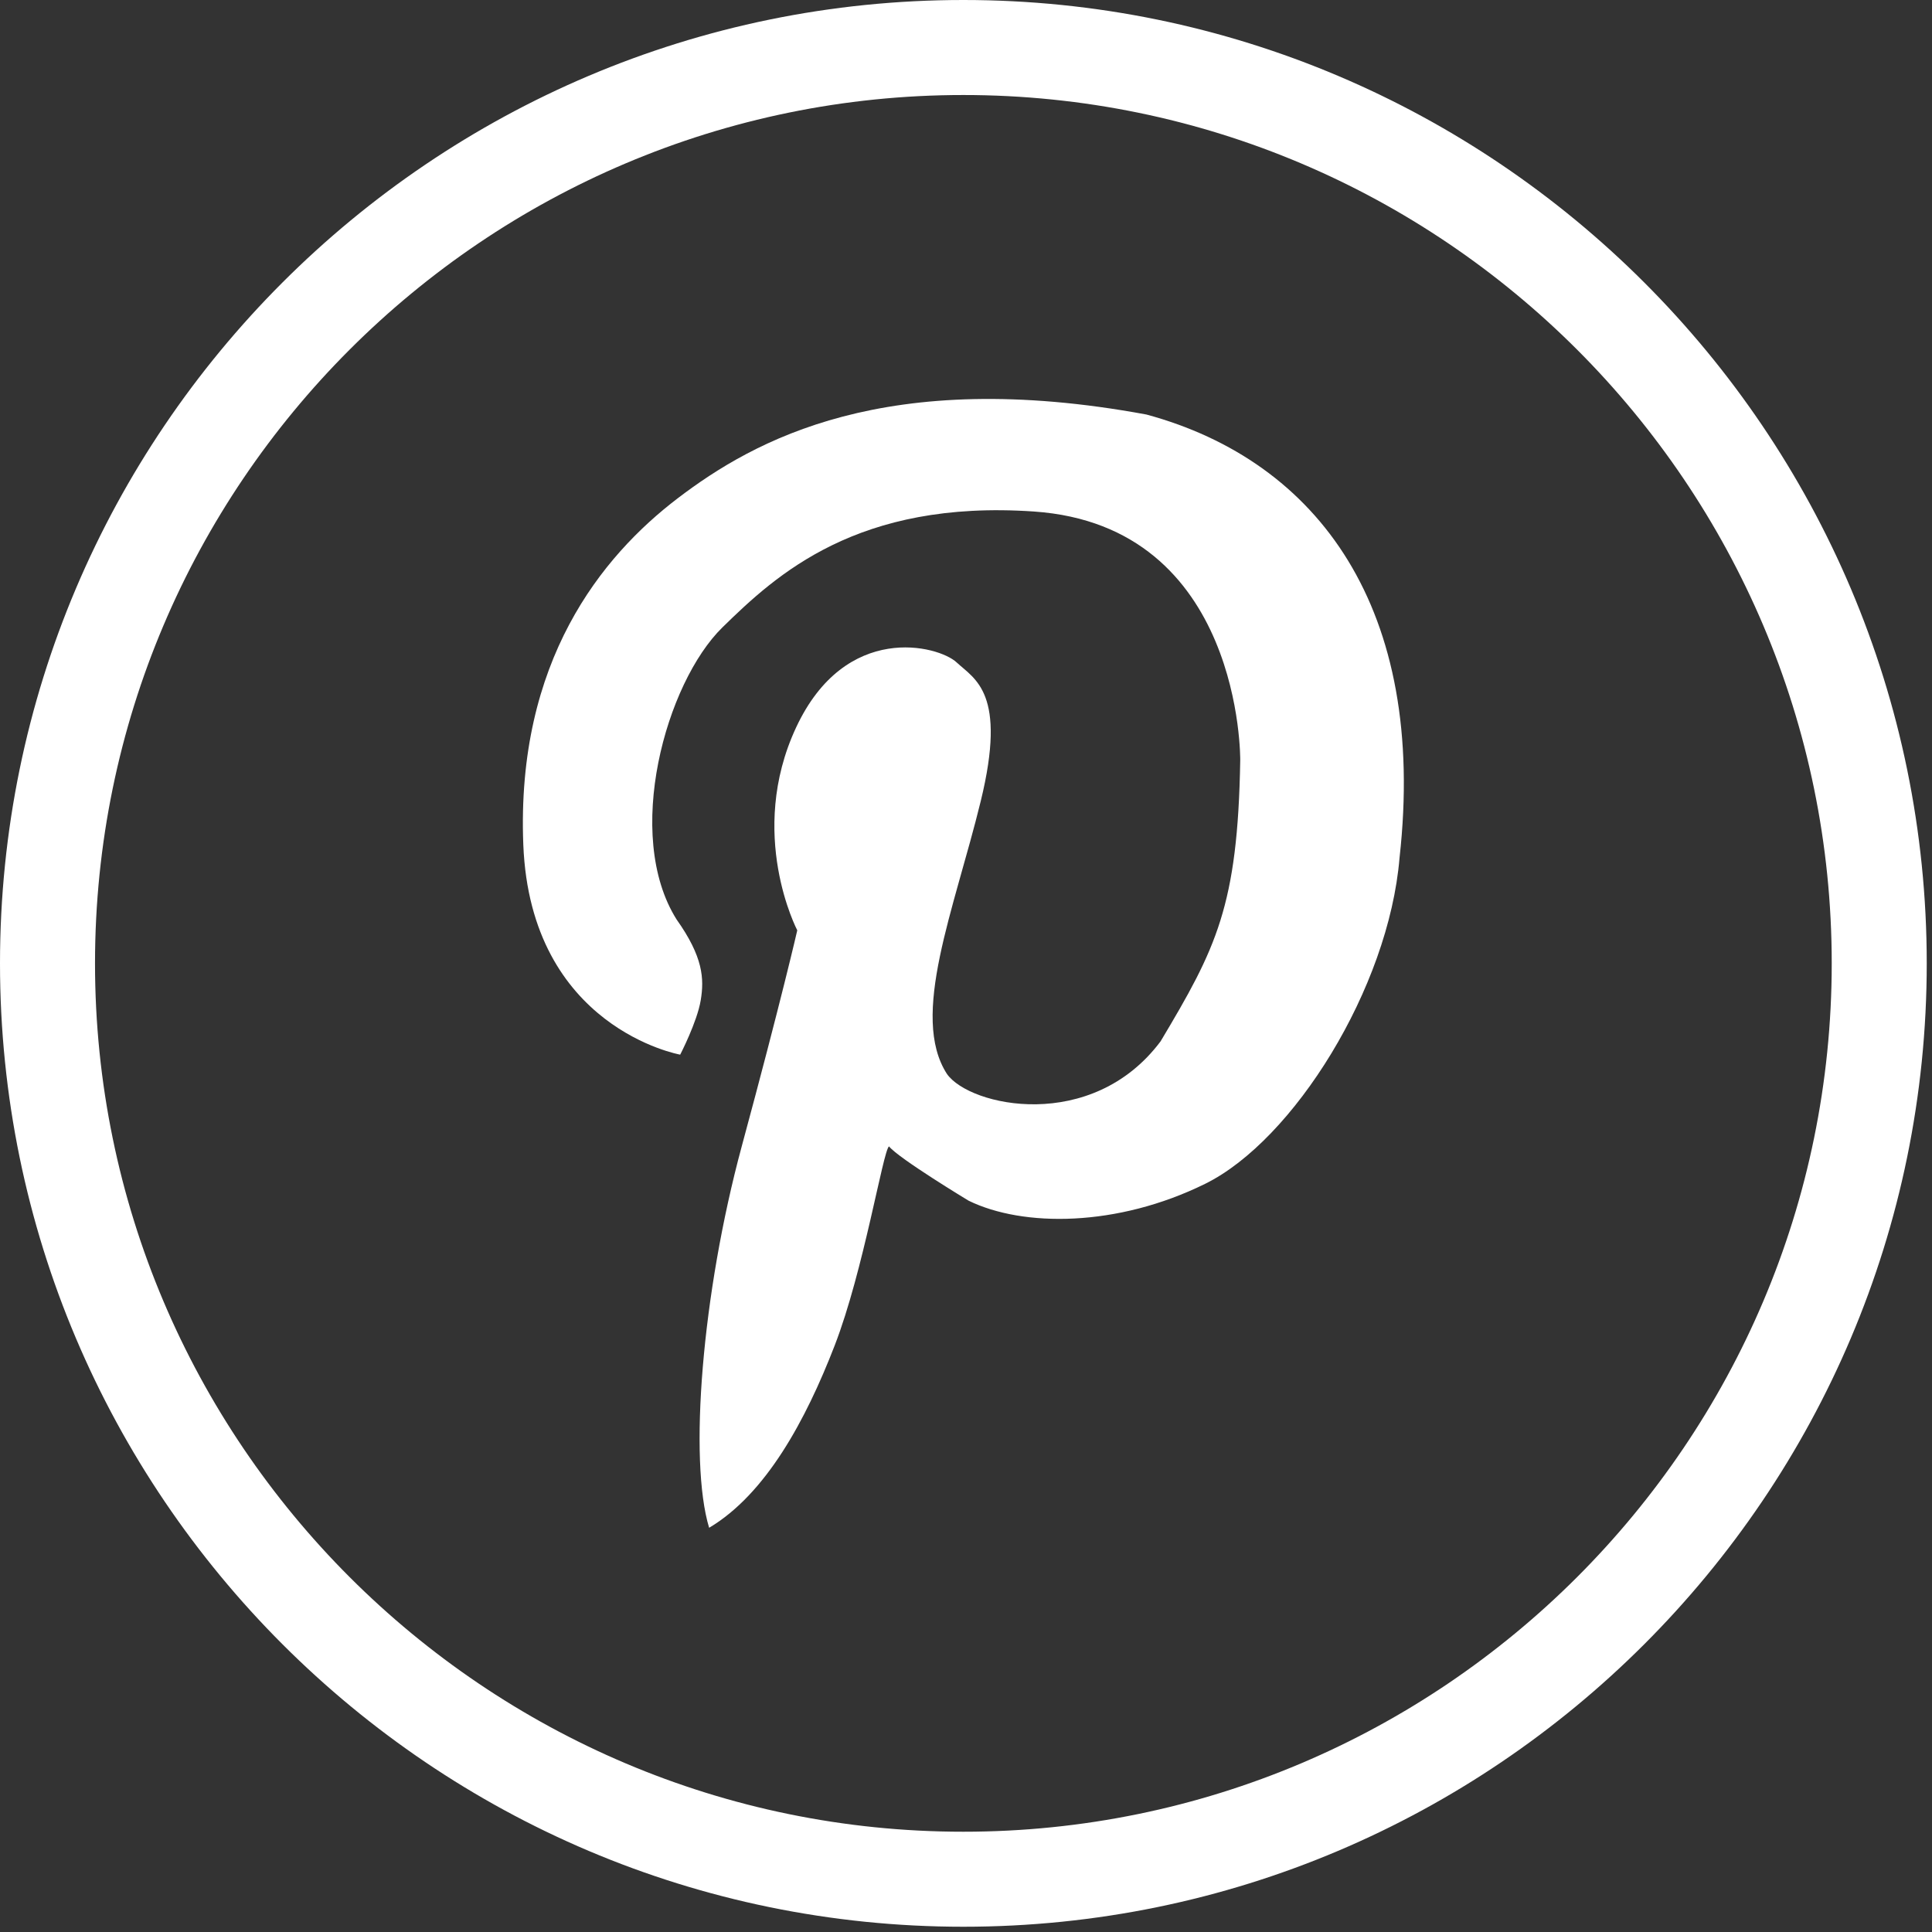 <?xml version="1.0" encoding="UTF-8"?> <svg xmlns="http://www.w3.org/2000/svg" width="122" height="122" viewBox="0 0 122 122" fill="none"><rect x="0" y="0" width="122" height="122" fill="#333333" stroke="none"/><path d="M60.833 0C27.29 0 0 27.29 0 60.834C0 94.378 27.29 121.668 60.833 121.668C94.377 121.668 121.668 94.378 121.668 60.834C121.668 27.29 94.377 0 60.833 0ZM60.833 115.668C30.598 115.668 6 91.069 6 60.834C6 30.599 30.598 6 60.833 6C91.07 6 115.668 30.599 115.668 60.834C115.668 91.069 91.07 115.668 60.833 115.668Z" fill="white"></path><path d="M72.397 26.177C55.935 23.129 47.603 27.803 42.8 31.462C37.998 35.12 32.587 41.751 33.045 53.336C33.502 64.922 42.952 66.598 42.952 66.598C42.952 66.598 44.019 64.539 44.248 63.168C44.477 61.795 44.4 60.424 42.724 58.061C39.371 52.726 42.038 43.123 45.62 39.617C49.017 36.291 54.156 31.538 65.284 32.3C78.481 33.204 78.317 48.001 78.317 48.001C78.165 57.223 76.793 59.89 73.286 65.76C68.942 71.551 61.244 69.875 59.797 67.817C57.434 64.159 60.254 57.452 61.93 50.592C63.608 43.733 61.549 42.894 60.406 41.827C59.262 40.76 53.394 39.236 50.269 45.943C47.144 52.649 50.345 58.747 50.345 58.747C50.345 58.747 49.355 63.092 46.838 72.389C44.323 81.688 43.485 92.207 44.78 96.475C48.363 94.34 50.878 89.692 52.707 84.965C54.536 80.24 55.756 72.694 56.137 72.389C56.746 73.153 61.167 75.821 61.167 75.821C64.597 77.497 70.542 77.497 76.105 74.753C81.669 72.009 87.691 62.406 88.376 54.175C90.129 38.474 83.27 29.125 72.397 26.177Z" fill="white"></path></svg> 